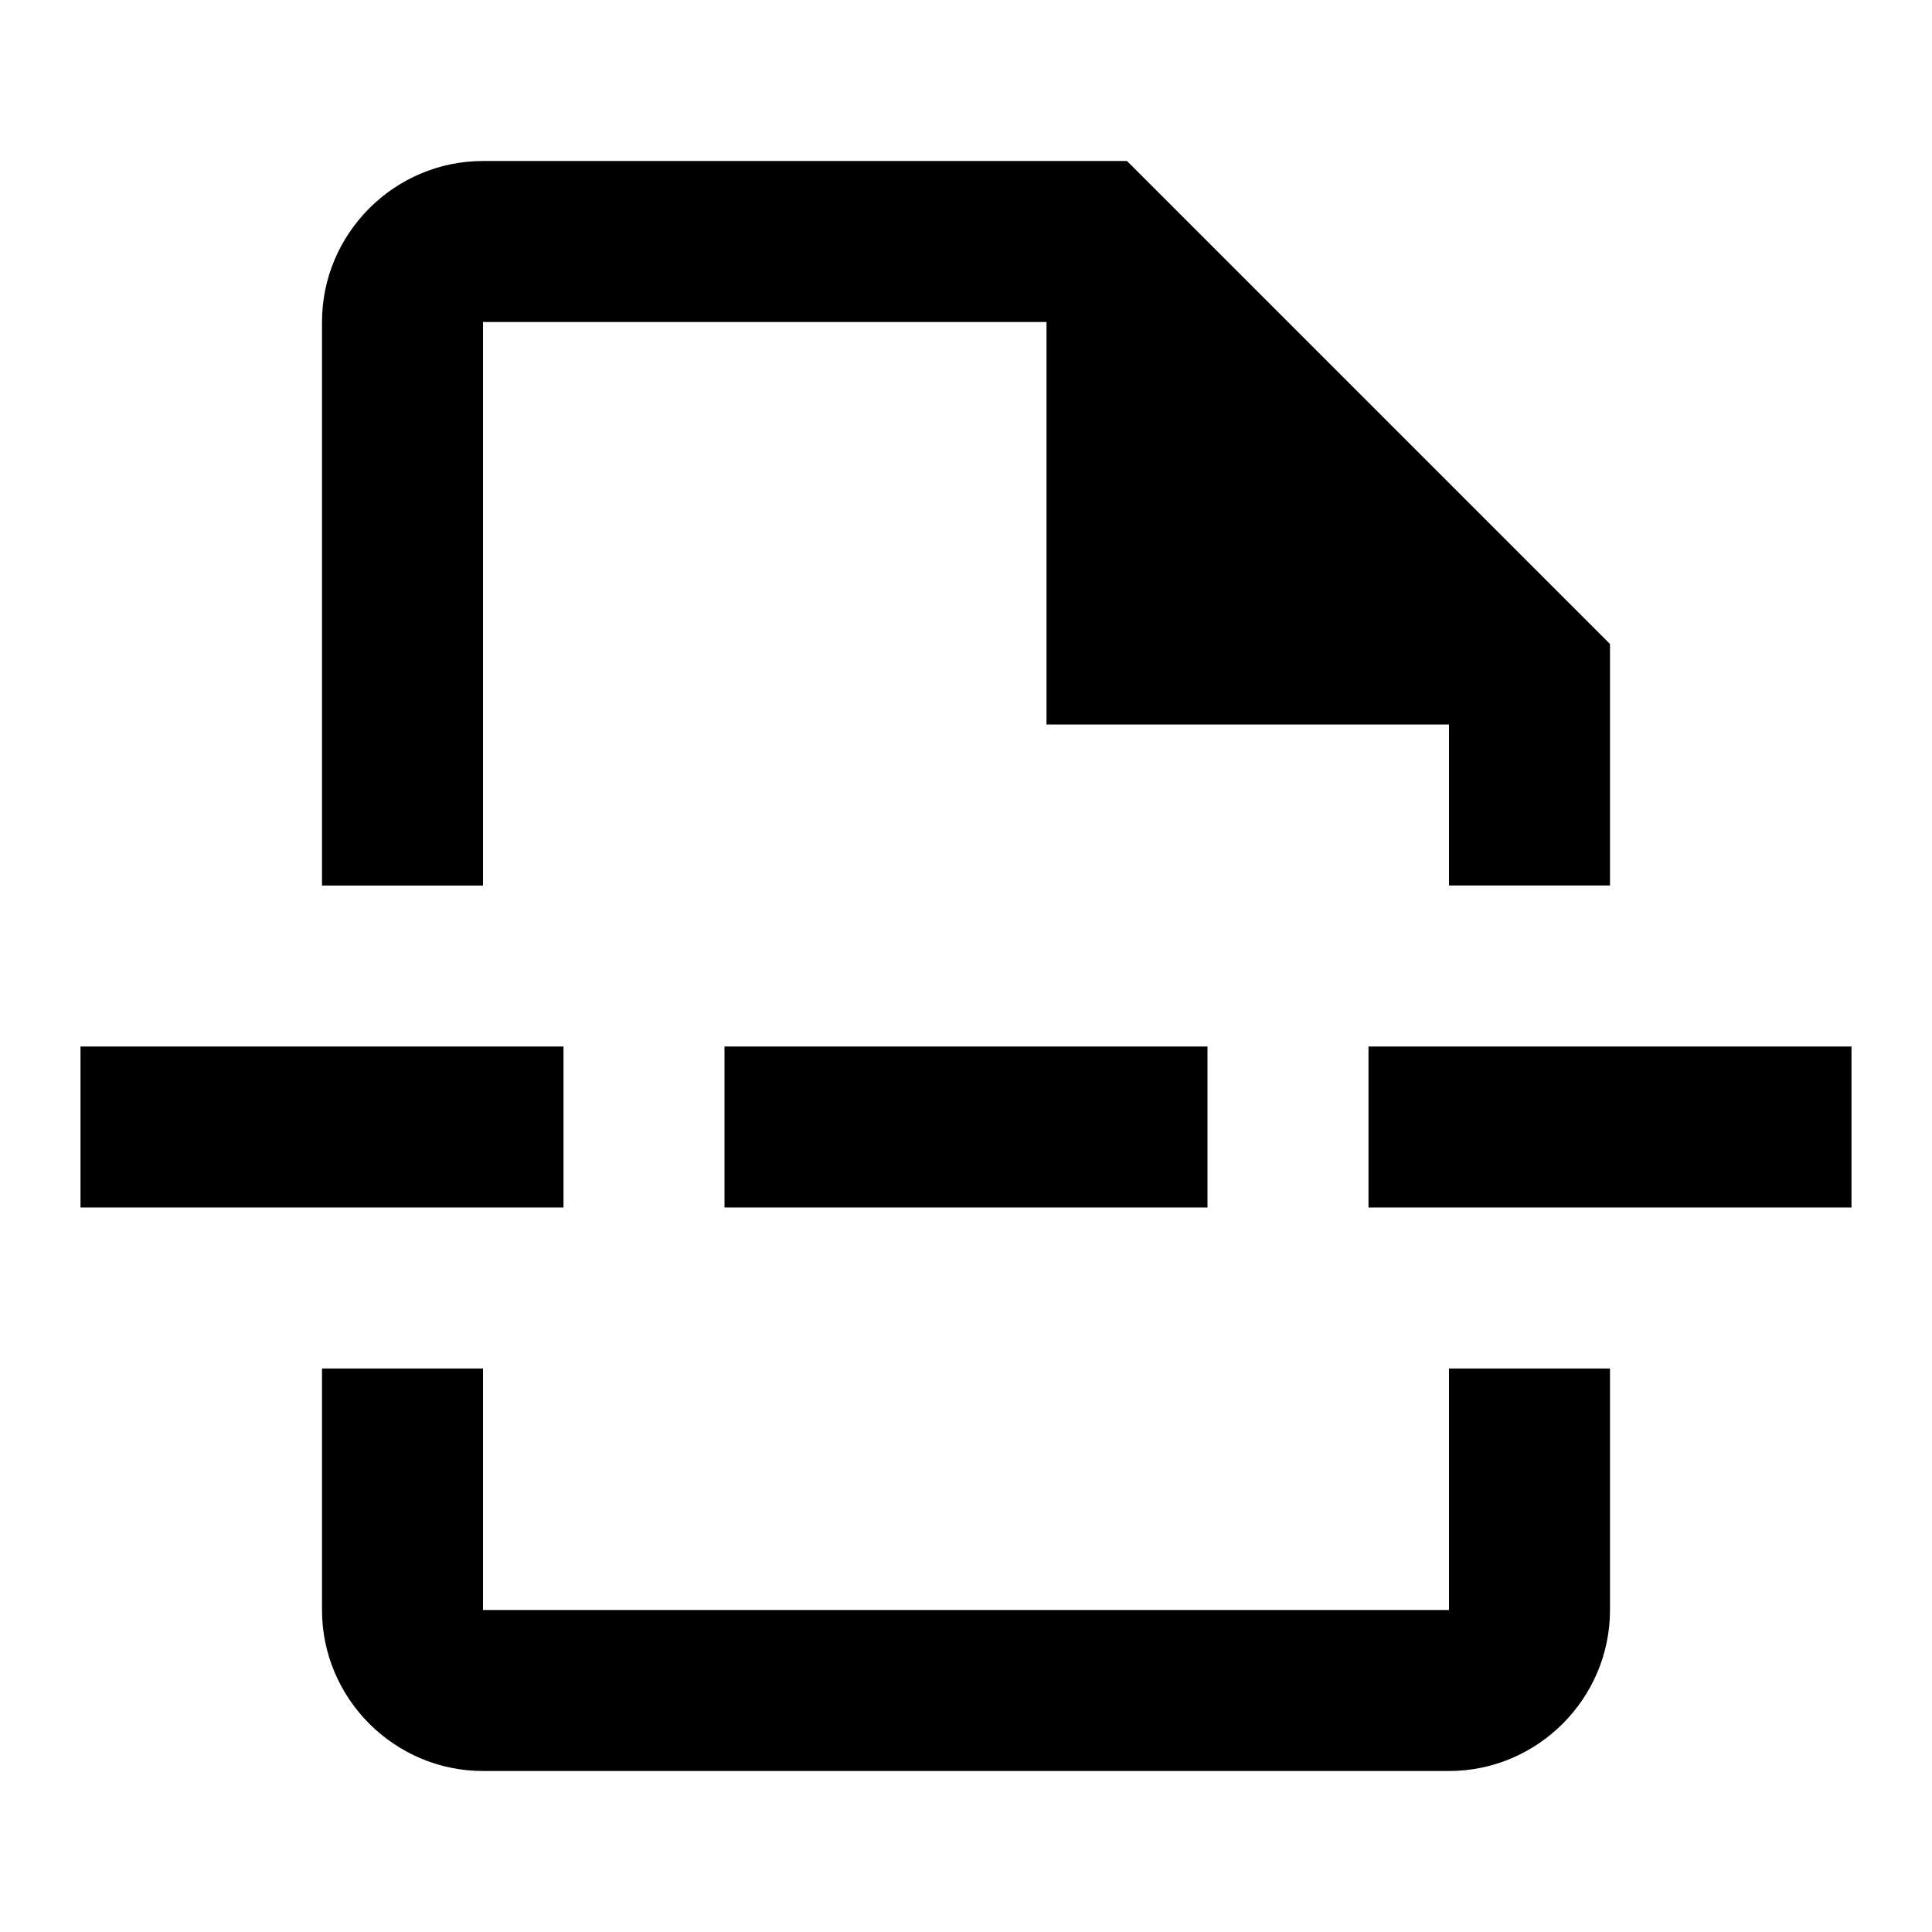 <svg xmlns="http://www.w3.org/2000/svg" enable-background="new 0 0 24 24" height="24px" viewBox="0 0 24 24" width="24px" fill="#000000"><g><rect fill="none" height="24" width="24"/></g><g><g><path d="M18,20H6v-3H4v3c0,1.1,0.9,2,2,2h12c1.1,0,2-0.9,2-2v-3h-2V20z"/><path d="M6,4h7v5h5v2h2V8l-6-6H6C4.9,2,4,2.9,4,4v7h2V4z"/><rect height="2" width="6" x="9" y="13"/><rect height="2" width="6" x="17" y="13"/><rect height="2" width="6" x="1" y="13"/></g></g></svg>